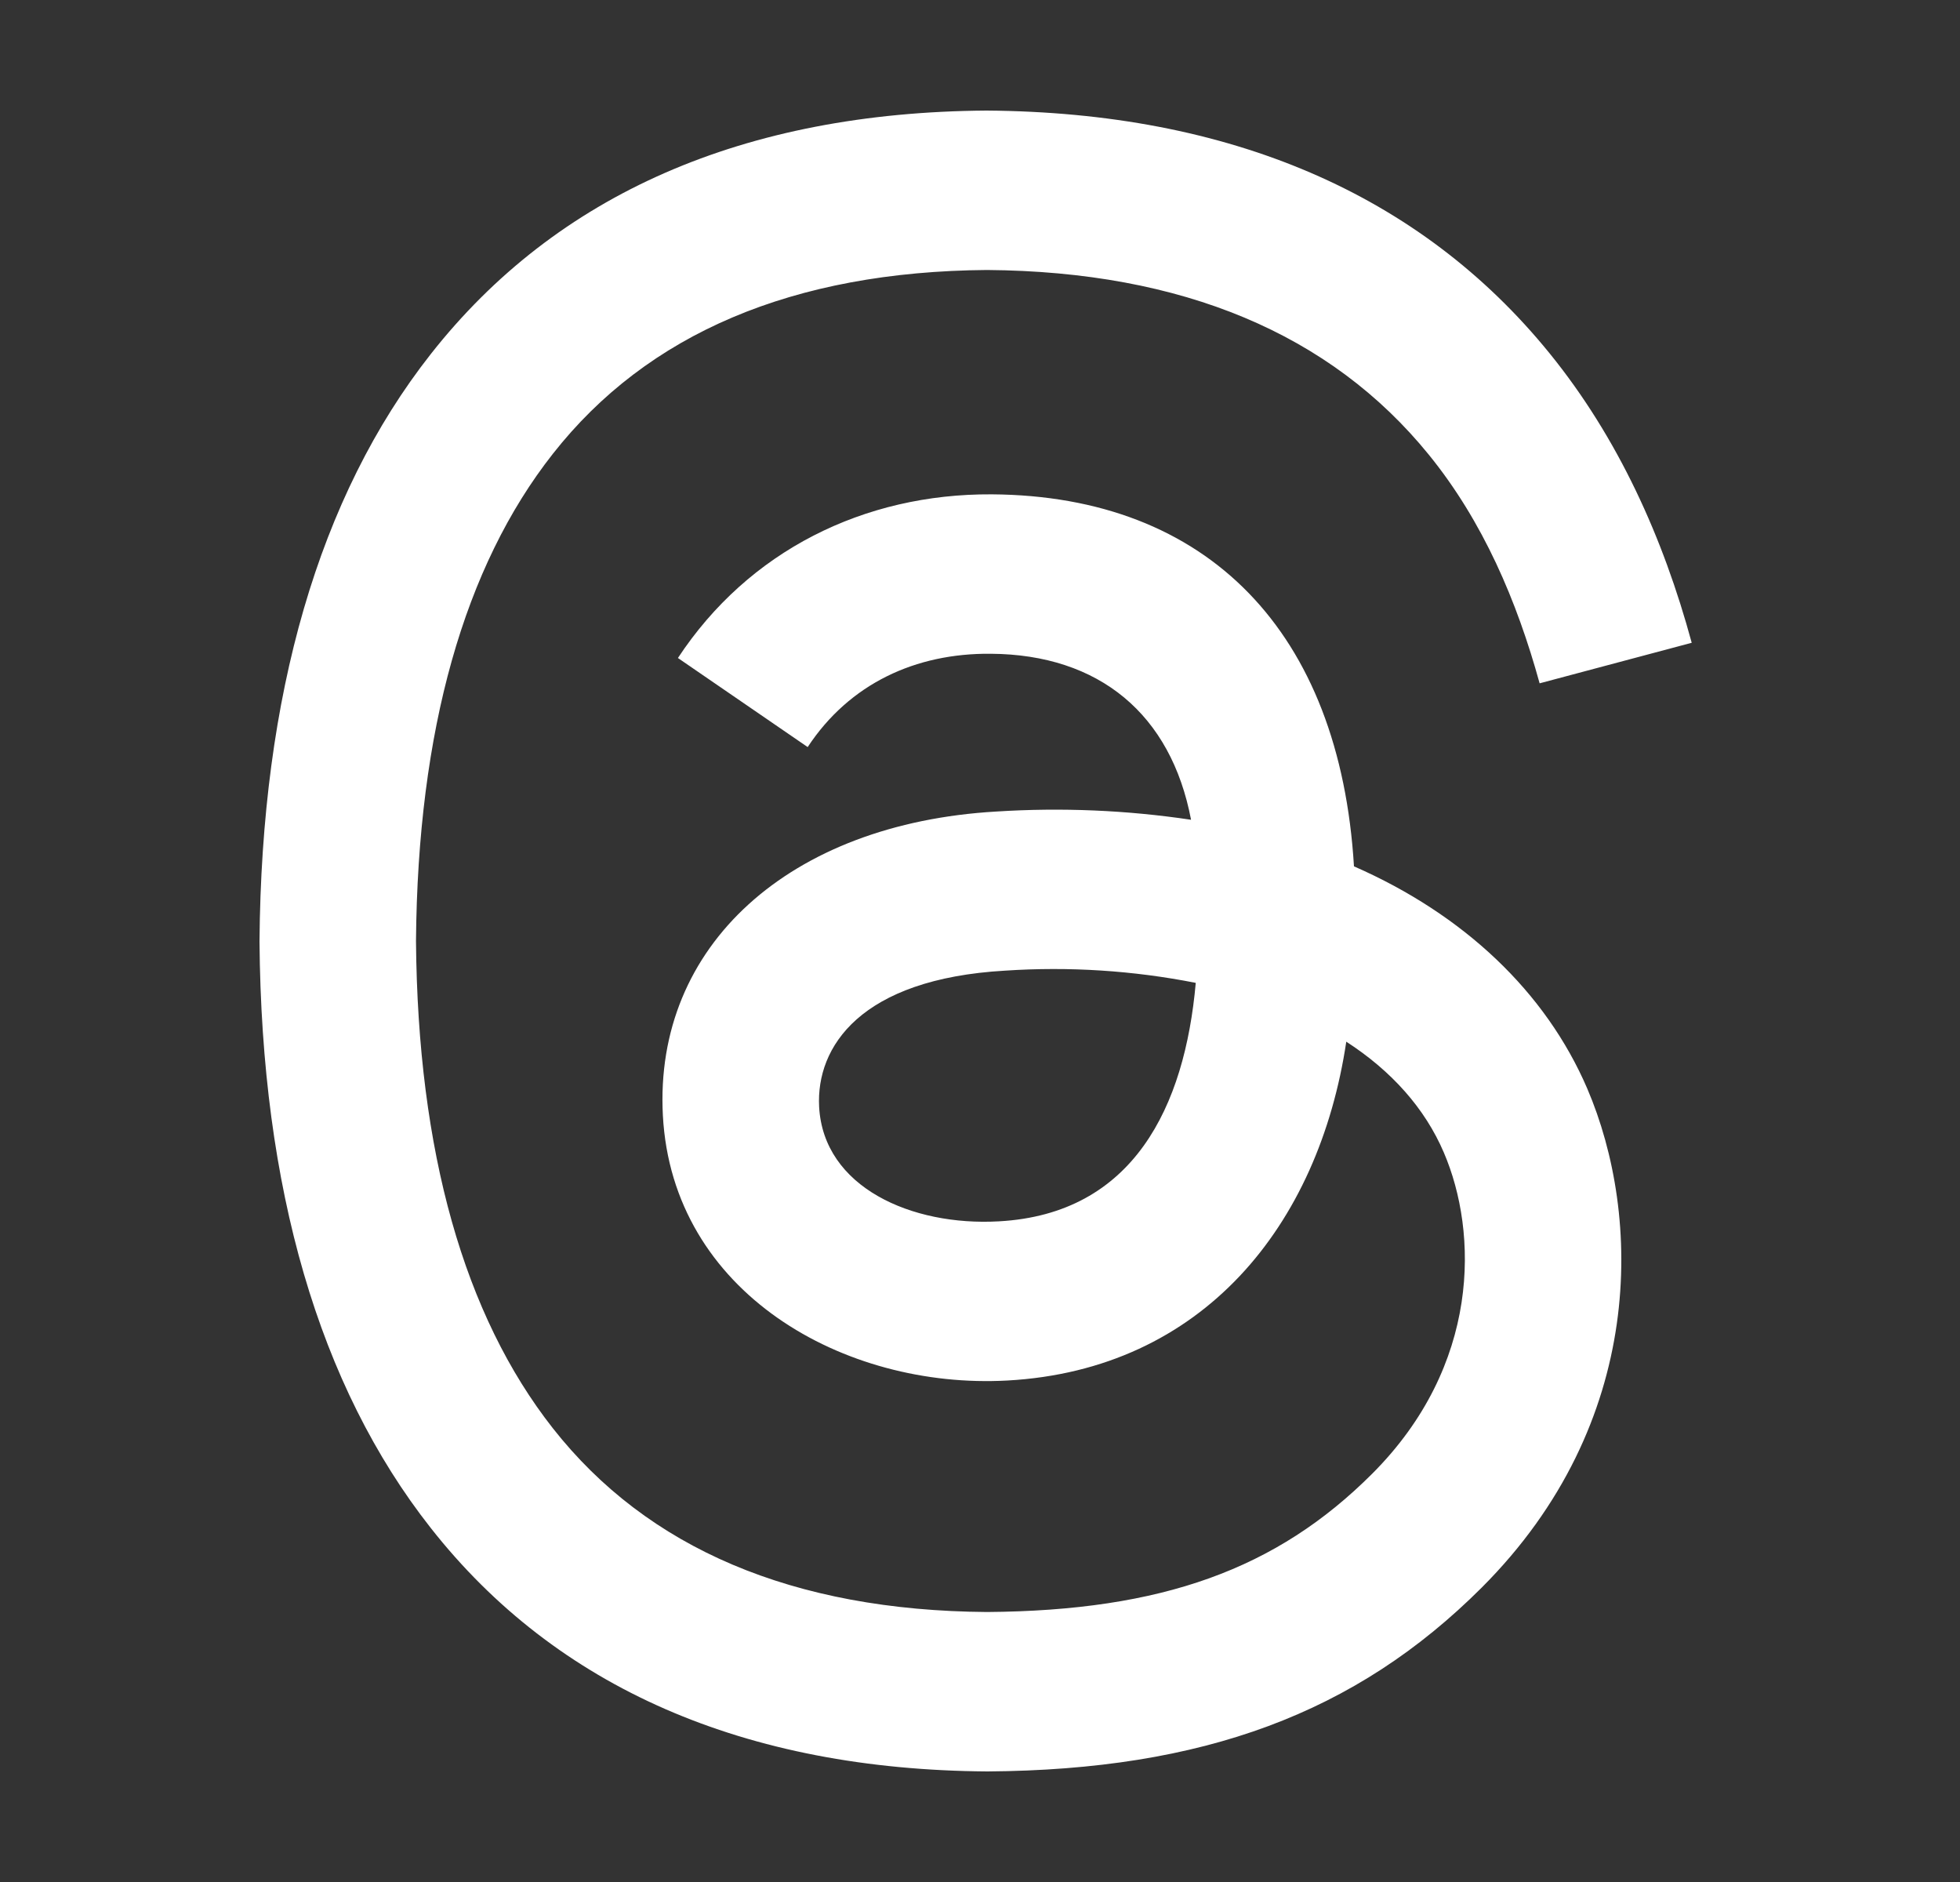 <svg width="25" height="24" viewBox="0 0 25 24" fill="none" xmlns="http://www.w3.org/2000/svg">
<rect x="0" y="0" width="25" height="24" fill="#333333" stroke="none"/>
<path d="M12.582 1.41C9.49 1.432 7.1 2.473 5.494 4.516C4.066 6.331 3.334 8.864 3.31 12.006V12.008C3.335 15.151 4.066 17.67 5.494 19.485C7.1 21.527 9.503 22.569 12.594 22.59H12.596C15.344 22.571 17.293 21.85 18.899 20.246C21.003 18.143 20.941 15.505 20.246 13.883C19.716 12.649 18.671 11.662 17.27 11.048C17.09 8.063 15.41 6.322 12.65 6.304C11.02 6.294 9.548 7.024 8.647 8.391L10.302 9.527C10.835 8.718 11.679 8.328 12.637 8.337C14.024 8.346 14.937 9.111 15.192 10.454C14.37 10.331 13.537 10.296 12.708 10.349C10.068 10.501 8.34 12.061 8.455 14.224C8.575 16.486 10.767 17.719 12.848 17.605C15.34 17.468 16.821 15.629 17.172 13.284C17.749 13.657 18.175 14.134 18.416 14.697C18.856 15.722 18.884 17.413 17.501 18.795C16.284 20.011 14.821 20.541 12.589 20.557C10.114 20.539 8.257 19.746 7.052 18.214C5.92 16.774 5.328 14.688 5.306 12C5.328 9.312 5.92 7.225 7.052 5.787C8.257 4.254 10.114 3.462 12.589 3.443C15.082 3.462 16.973 4.258 18.225 5.799C18.916 6.649 19.349 7.665 19.638 8.714L21.578 8.197C21.215 6.859 20.641 5.584 19.763 4.503C18.11 2.469 15.681 1.432 12.582 1.41ZM12.82 12.378C13.634 12.324 14.452 12.376 15.252 12.534C15.112 14.112 14.459 15.481 12.74 15.575C11.628 15.638 10.503 15.141 10.448 14.114C10.408 13.35 10.973 12.484 12.82 12.378Z" fill="white"/>
</svg>
